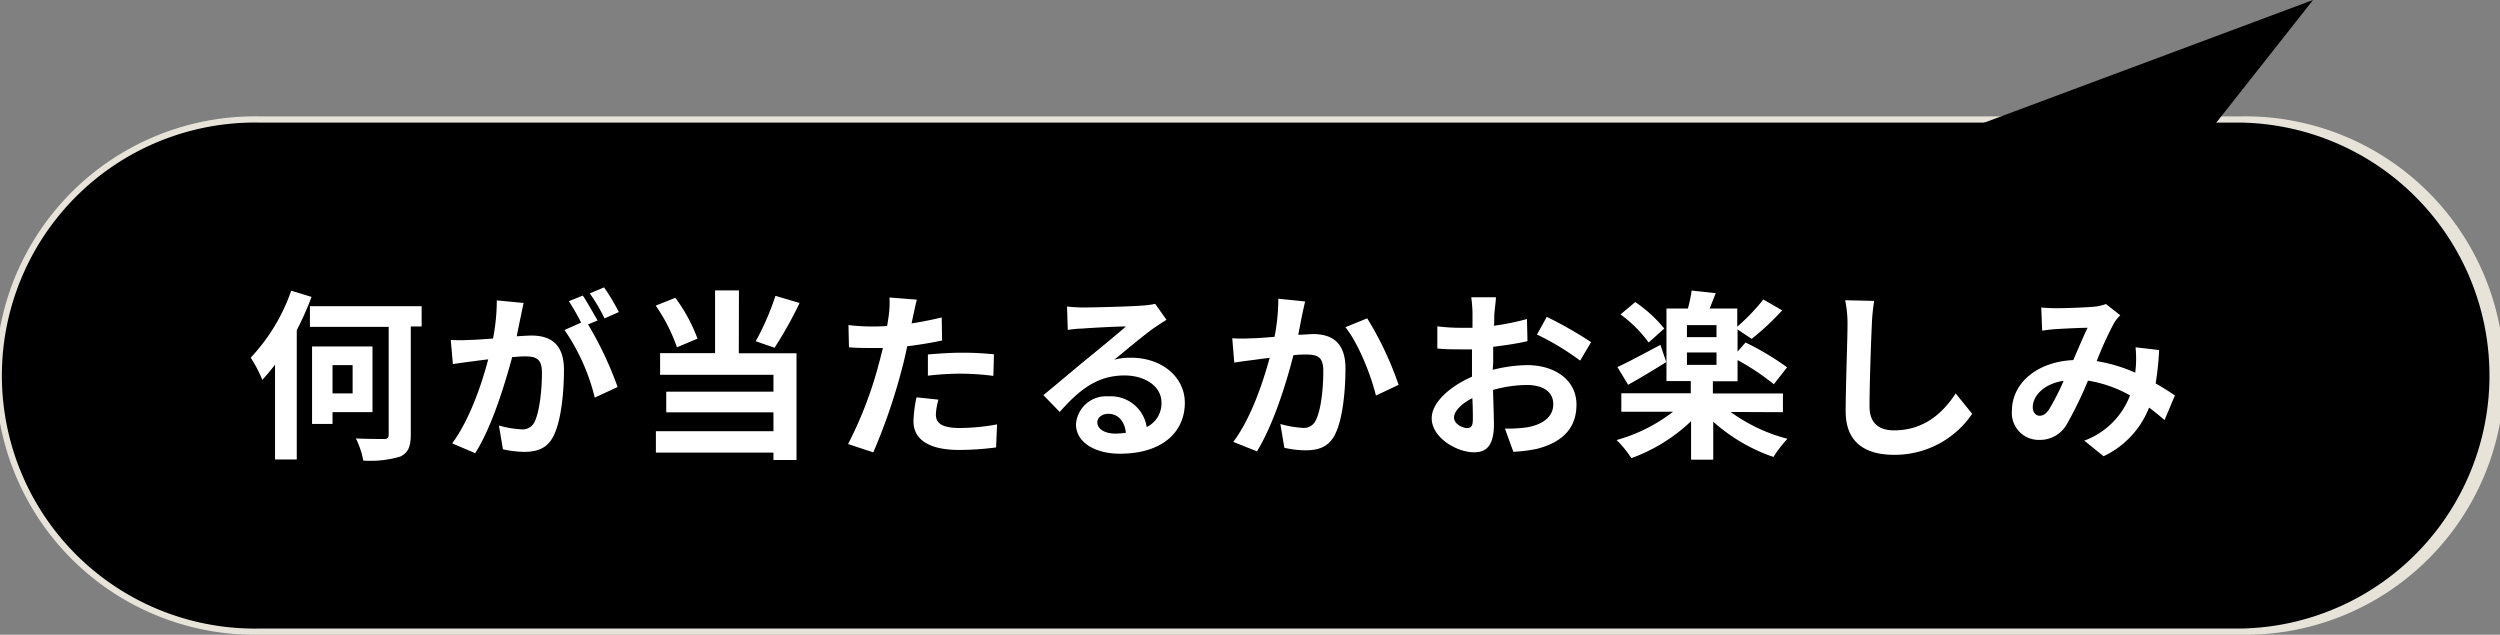 <svg xmlns="http://www.w3.org/2000/svg" viewBox="0 0 338.32 85.9" width="338.32" height="85.9"><rect x="0" y="0" width="338.32" height="85.9" fill="#808080" stroke="none"/><defs><style>.cls-1{fill:#e7e3d8;}.cls-2{fill:#fff;}</style></defs><g id="レイヤー_2" data-name="レイヤー 2"><g id="contents"><path d="M35.08,85.48a34.66,34.66,0,1,1,0-69.31H303.24a34.66,34.66,0,0,1,0,69.31Z"/><path class="cls-1" d="M303.24,16.59a34.24,34.24,0,0,1,0,68.47H35.08a34.24,34.24,0,1,1,0-68.47H303.24m0-.84H35.08a35.08,35.08,0,1,0,0,70.15H303.24a35.08,35.08,0,1,0,0-70.15Z"/><path class="cls-2" d="M42.16,40.18a40.44,40.44,0,0,1-2,4.5v17.5H37.22V49.34A23.12,23.12,0,0,1,35.5,51.4a18.75,18.75,0,0,0-1.57-3,25.39,25.39,0,0,0,5.48-9.06Zm14.9,4H55.59V58.79c0,1.7-.37,2.48-1.43,3a14.26,14.26,0,0,1-5,.54,11.32,11.32,0,0,0-1-3c1.59.08,3.31.08,3.8.08s.64-.15.64-.62V44.23H41.94V41.44H57.06ZM45,55.77v1.6H42.23V46.89h8.18v8.88Zm0-6.36v3.83h2.72V49.41Z"/><path class="cls-2" d="M70.86,41c-.15.64-.29,1.4-.42,2s-.34,1.62-.51,2.51c.81-.05,1.54-.1,2-.1,2.57,0,4.39,1.15,4.39,4.64,0,2.87-.34,6.75-1.37,8.86-.81,1.7-2.14,2.24-4,2.24a13.53,13.53,0,0,1-2.89-.35l-.54-3.21a14.05,14.05,0,0,0,3,.51,1.79,1.79,0,0,0,1.82-1c.66-1.35,1-4.25,1-6.66,0-1.94-.83-2.21-2.36-2.21-.39,0-1,.05-1.67.1-1,3.68-2.72,9.4-5,13L61.19,60c2.36-3.19,4-8,4.88-11.37-.85.1-1.62.2-2.08.27-.69.08-1.94.25-2.7.37L61,46a20,20,0,0,0,2.57,0c.77,0,1.92-.1,3.15-.19a26.83,26.83,0,0,0,.51-5.16Zm8.72,2.9a48.16,48.16,0,0,1,4,8.47l-3.09,1.44a27.59,27.59,0,0,0-4.1-9.15l2.25-1a28.58,28.58,0,0,0-1.66-2.9L78.87,40c.61.91,1.47,2.46,2,3.37Zm2.23-.81a23.34,23.34,0,0,0-2-3.39l1.94-.81a28.15,28.15,0,0,1,2,3.34Z"/><path class="cls-2" d="M91.61,47a23.13,23.13,0,0,0-2.87-5.64l2.65-1.06a21.93,21.93,0,0,1,3,5.53Zm8.37.81h7.81V62.25h-3.12v-1H88.76v-2.9h15.91V55.8H90.16V53h14.51V50.72H89.33V47.79h7.44V39.3H100ZM108.21,41a54.33,54.33,0,0,1-3.39,6.06l-2.55-.88a35.84,35.84,0,0,0,2.67-6.14Z"/><path class="cls-2" d="M127.49,46.08c-1.45.31-3.1.58-4.72.78-.22,1.06-.46,2.14-.73,3.12a78.36,78.36,0,0,1-3.86,11.24l-3.41-1.13a53.44,53.44,0,0,0,4.2-11c.17-.63.34-1.32.51-2-.56,0-1.1,0-1.59,0-1.18,0-2.09,0-3-.1l-.07-3a25.18,25.18,0,0,0,3.07.19c.71,0,1.42,0,2.16-.07.09-.54.17-1,.22-1.4a12.76,12.76,0,0,0,.1-2.45l3.7.29c-.17.66-.39,1.74-.51,2.28l-.2.94c1.38-.22,2.75-.49,4.08-.81Zm-.49,8a8.31,8.31,0,0,0-.35,2c0,1.06.62,1.84,3.22,1.84a28.2,28.2,0,0,0,5.06-.49l-.13,3.12a39.26,39.26,0,0,1-5,.34c-4.1,0-6.18-1.42-6.18-3.87a17.28,17.28,0,0,1,.41-3.25Zm-1.43-6.11c1.35-.12,3.1-.24,4.67-.24a41.56,41.56,0,0,1,4.27.22l-.08,2.92a34.44,34.44,0,0,0-4.17-.3,36.9,36.9,0,0,0-4.69.27Z"/><path class="cls-2" d="M157.86,43.28c-.59.36-1.15.73-1.69,1.1-1.3.91-3.86,3.07-5.38,4.3a8.21,8.21,0,0,1,2.28-.27c4.13,0,7.27,2.58,7.27,6.11,0,3.83-2.92,6.88-8.79,6.88-3.39,0-5.94-1.55-5.94-4A4.08,4.08,0,0,1,150,53.64a4.9,4.9,0,0,1,5.18,4.15,3.55,3.55,0,0,0,2-3.32c0-2.18-2.21-3.66-5-3.66-3.74,0-6.17,2-8.77,4.94l-2.21-2.28c1.72-1.4,4.64-3.88,6.09-5.06s3.88-3.17,5.08-4.23c-1.25,0-4.59.18-5.87.28a14.79,14.79,0,0,0-2,.19l-.1-3.17a20.32,20.32,0,0,0,2.21.13c1.27,0,6.48-.13,7.85-.25a12.1,12.1,0,0,0,1.87-.24Zm-5.5,15.29C152.21,57,151.3,56,150,56c-.91,0-1.5.54-1.5,1.15,0,.91,1,1.53,2.46,1.53A12.51,12.51,0,0,0,152.36,58.57Z"/><path class="cls-2" d="M176.62,40.8c-.15.64-.32,1.4-.44,2s-.32,1.62-.49,2.5c.81,0,1.55-.09,2-.09,2.57,0,4.39,1.15,4.39,4.64,0,2.87-.34,6.75-1.37,8.86-.81,1.69-2.16,2.23-4,2.23a13.32,13.32,0,0,1-2.9-.34l-.54-3.22a14,14,0,0,0,3,.52,1.76,1.76,0,0,0,1.81-1.06c.69-1.35,1-4.24,1-6.65,0-1.94-.83-2.21-2.38-2.21-.39,0-1,0-1.67.1-.93,3.68-2.7,9.4-4.93,13l-3.2-1.28c2.39-3.19,4-8,4.92-11.37-.86.1-1.63.2-2.09.27-.69.08-1.94.25-2.7.37l-.27-3.29a22,22,0,0,0,2.57,0c.77,0,1.92-.1,3.15-.2a26.66,26.66,0,0,0,.51-5.15Zm8.4,2.28a44.41,44.41,0,0,1,4.25,9l-3.07,1.45c-.64-2.7-2.38-7.09-4.13-9.25Z"/><path class="cls-2" d="M202,50.05a20.12,20.12,0,0,1,4.66-.64c3.73,0,6.68,2,6.68,5.33,0,2.87-1.5,5-5.35,6a19.43,19.43,0,0,1-3.19.4L203.66,58a19.45,19.45,0,0,0,3-.17c2-.35,3.54-1.35,3.54-3.12s-1.47-2.61-3.59-2.61a17.18,17.18,0,0,0-4.56.67c.05,1.94.12,3.8.12,4.64,0,3-1.1,3.8-2.68,3.8-2.38,0-5.74-2-5.74-4.61,0-2.14,2.48-4.32,5.45-5.62,0-.57,0-1.13,0-1.7v-2c-.47,0-.91,0-1.31,0-1.1,0-2.33,0-3.38-.12l0-3a25.23,25.23,0,0,0,3.36.2c.44,0,.91,0,1.4,0,0-.86,0-1.57,0-2a17.85,17.85,0,0,0-.17-2.13h3.34c0,.44-.15,1.49-.2,2.11s0,1.13-.07,1.74a32.87,32.87,0,0,0,4.47-.91l.07,3c-1.37.32-3,.56-4.64.76,0,.73,0,1.47,0,2.18Zm-2.68,6.83c0-.62,0-1.72-.07-3-1.5.76-2.48,1.77-2.48,2.63s1.13,1.42,1.77,1.42C199,57.93,199.31,57.71,199.31,56.88Zm10-14a53.69,53.69,0,0,1,6,3.42l-1.48,2.5A36.08,36.08,0,0,0,208,45.27Z"/><path class="cls-2" d="M234.2,55.75a22.87,22.87,0,0,0,7.69,3.63A15.78,15.78,0,0,0,240,61.84a23.71,23.71,0,0,1-8.15-4.77v5.14h-3V57a23.09,23.09,0,0,1-8.08,5,14.24,14.24,0,0,0-2-2.45,22.23,22.23,0,0,0,7.64-3.83h-7V53.22h9.4V51.57h-3.29V41.75h2.9a20,20,0,0,0,.51-2.43l3.25.35c-.27.73-.57,1.45-.81,2.08h3.73v2.46a27.71,27.71,0,0,0,3.53-3.68L241.18,42a36.14,36.14,0,0,1-4.13,3.86l-1.91-1.28v3l1.08-1.23a36.6,36.6,0,0,1,5.62,3.36L240.05,52a32.07,32.07,0,0,0-4.91-3.27v2.87H231.8v1.65h9.48v2.53ZM225.49,49c-1.69,1.06-3.61,2.21-5.16,3.07l-1.45-2.4c1.48-.67,3.66-1.85,5.82-3Zm-2.38-2.65a17.32,17.32,0,0,0-3.81-3.8l2-1.67a18.1,18.1,0,0,1,3.92,3.58ZM232.29,44h-4v1.62h4Zm-4,5.38h4V47.7h-4Z"/><path class="cls-2" d="M253.63,40.72a26.31,26.31,0,0,0-.32,3.24C253.19,46.57,253,52,253,55c0,2.45,1.47,3.24,3.33,3.24,4,0,6.58-2.31,8.33-5L266.89,56a12.65,12.65,0,0,1-10.56,5.55c-4,0-6.56-1.74-6.56-5.89,0-3.27.25-9.65.25-11.74a15.37,15.37,0,0,0-.32-3.29Z"/><path class="cls-2" d="M292.92,56.85c-.64-.56-1.35-1.15-2.09-1.69a12.16,12.16,0,0,1-6.16,6.58l-2.61-2.11a10.47,10.47,0,0,0,6.19-6.12,17,17,0,0,0-5.69-2,50.28,50.28,0,0,1-2.83,5.84A4.15,4.15,0,0,1,276,59.53a3.63,3.63,0,0,1-3.73-3.93c0-3.76,3.41-6.65,8.3-6.87.69-1.57,1.37-3.22,1.94-4.37-1,0-3,.1-4.15.17a19.18,19.18,0,0,0-2,.22l-.12-3.14c.64.07,1.47.1,2,.1,1.38,0,4-.1,5.11-.2a6.1,6.1,0,0,0,1.64-.37l1.94,1.52a6.25,6.25,0,0,0-.81,1,48.06,48.06,0,0,0-2.38,5.21,21,21,0,0,1,5.23,1.57c0-.29.05-.56.07-.83A15.61,15.61,0,0,0,289,47l3.19.37a39.54,39.54,0,0,1-.47,4.52c1,.56,1.89,1.15,2.61,1.62Zm-13.65-5.32c-2.7.41-4.18,2.06-4.18,3.58,0,.69.42,1.15.91,1.15s.84-.22,1.28-.83A33,33,0,0,0,279.27,51.53Z"/><polyline points="292.45 26.08 313.02 0 243.11 26.08"/></g></g></svg>